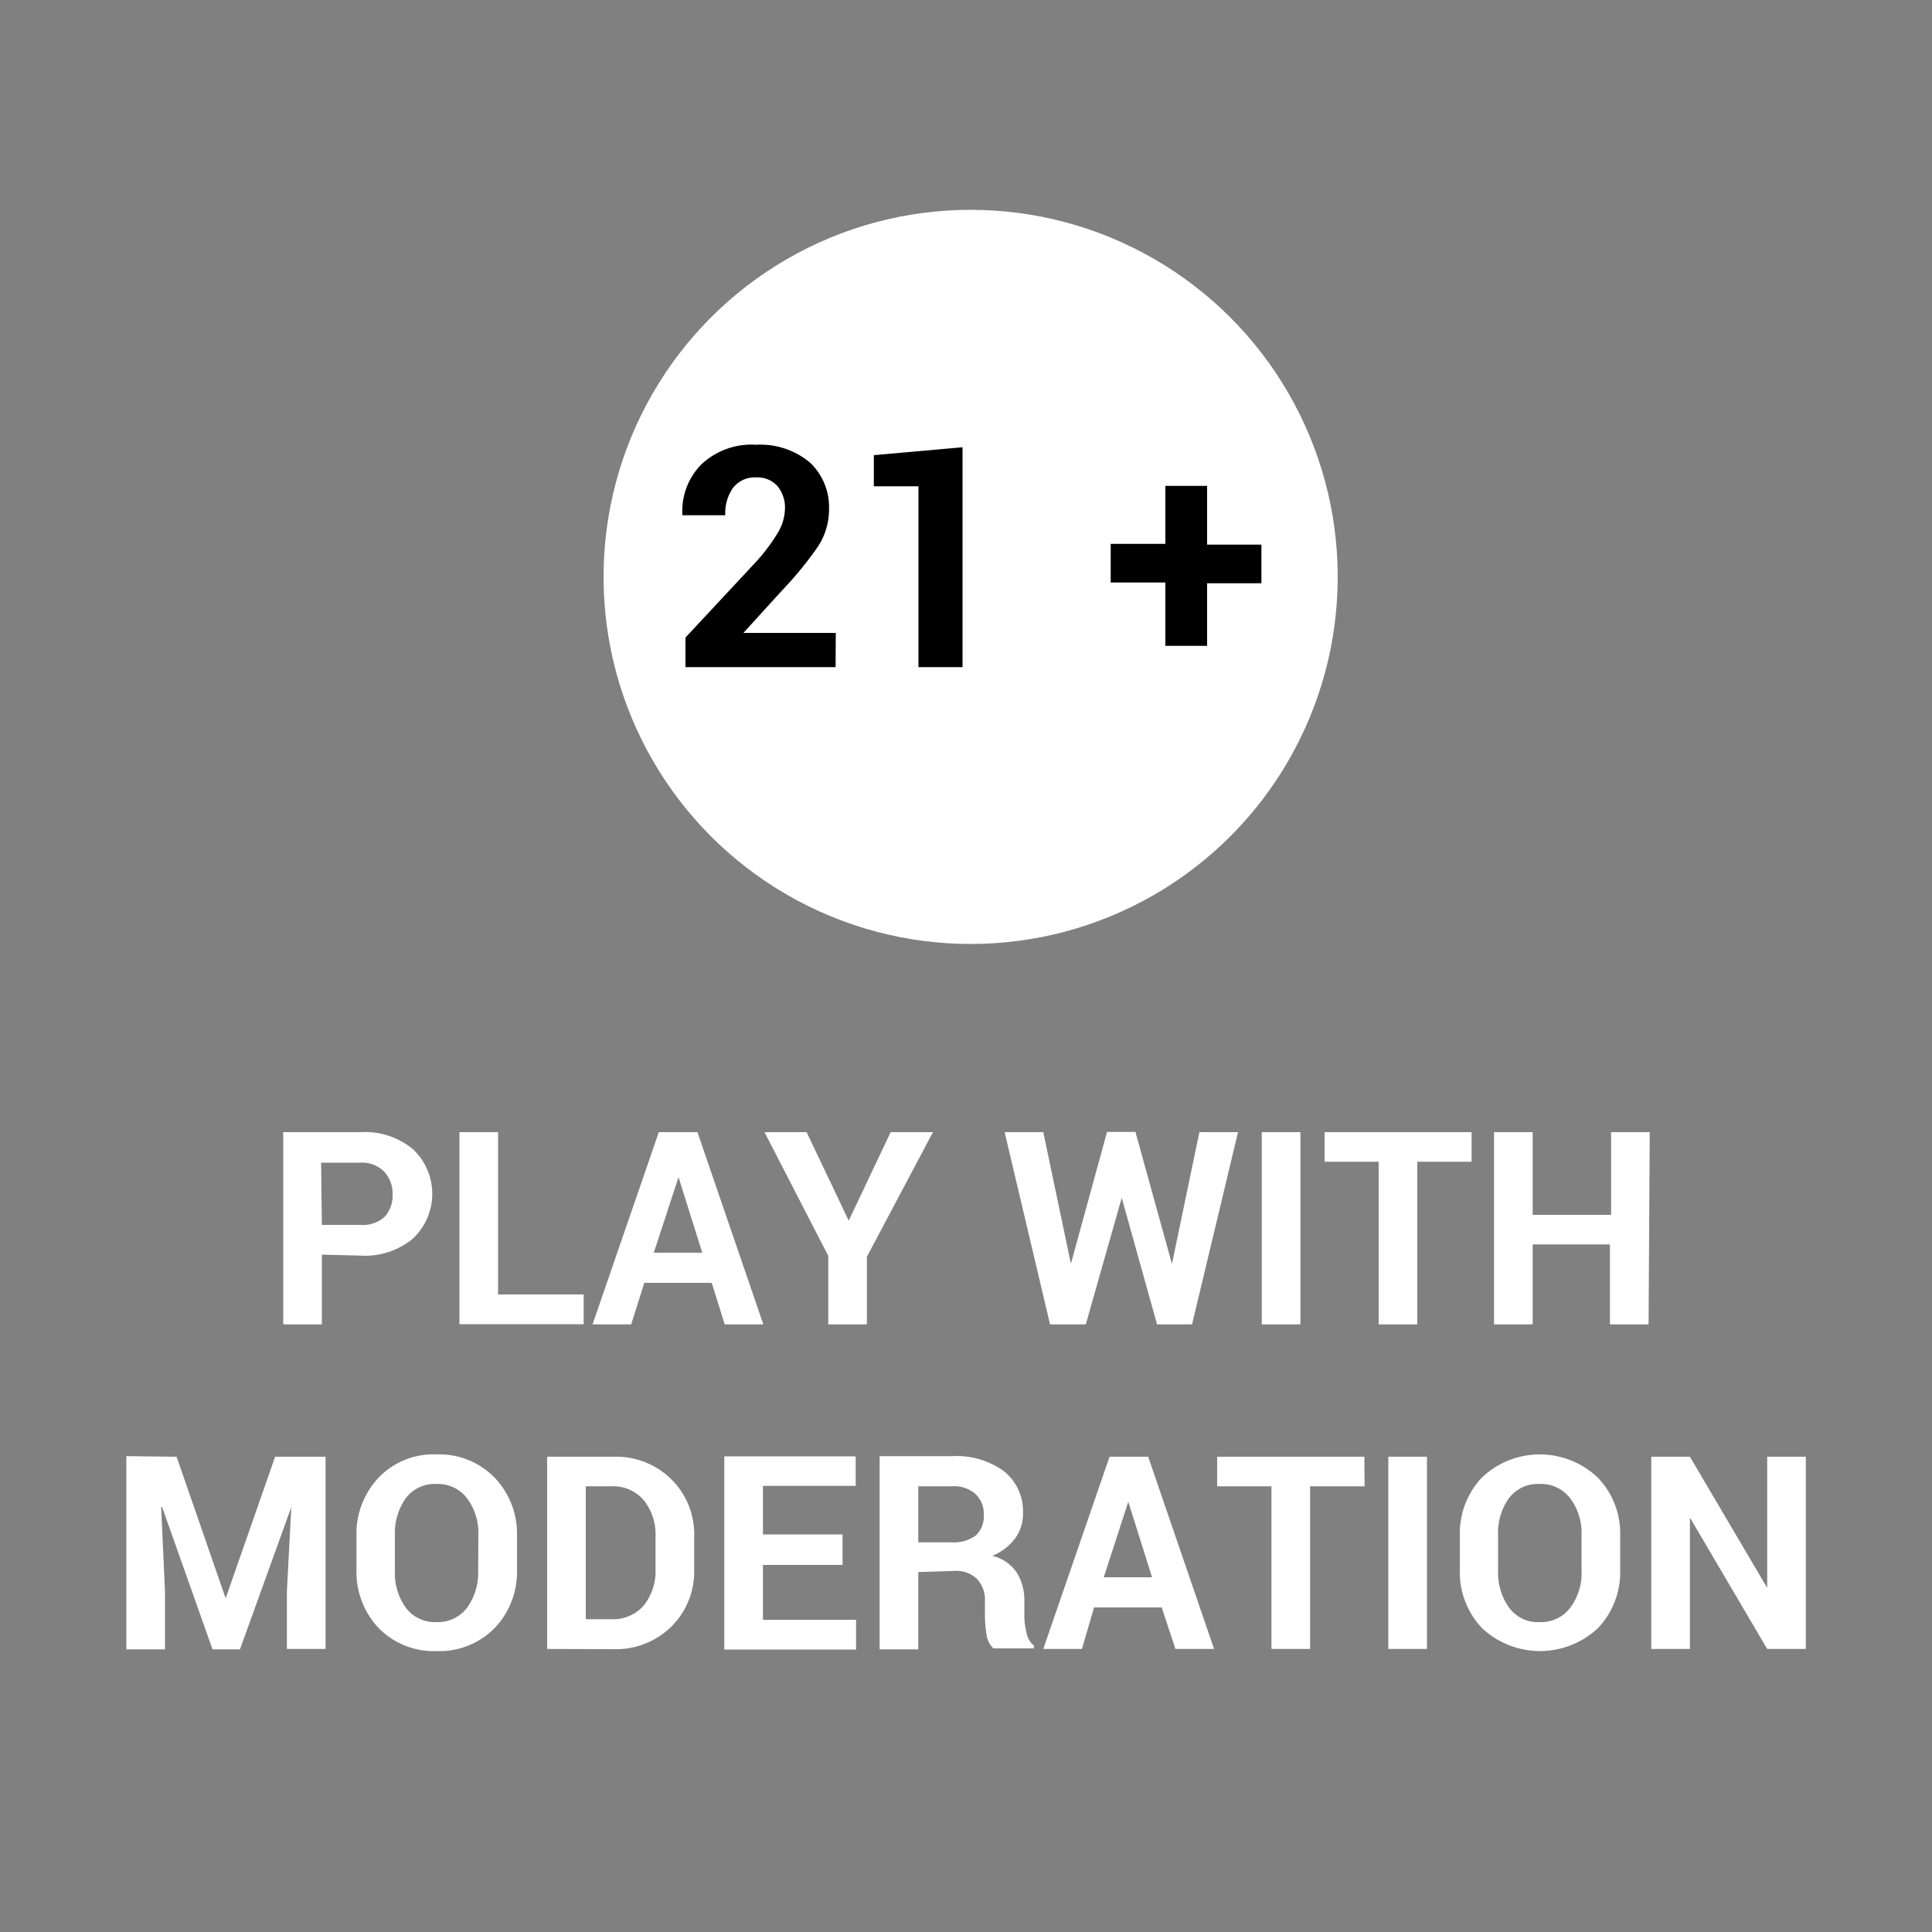<svg id="Layer_1" data-name="Layer 1" xmlns="http://www.w3.org/2000/svg" viewBox="0 0 100 100"><rect x="0" y="0" width="100" height="100" fill="#808080" stroke="none"/><defs><style>.cls-1{fill:#fff;}</style></defs><path class="cls-1" d="M16.66,64.94v3.61h-2V58.6h4a3.89,3.89,0,0,1,2.7.87A3.17,3.17,0,0,1,21.48,64l-.12.12a3.89,3.89,0,0,1-2.7.87Zm0-1.54h2a1.67,1.67,0,0,0,1.23-.4,1.6,1.6,0,0,0,.43-1.16,1.68,1.68,0,0,0-.43-1.19,1.62,1.62,0,0,0-1.27-.47h-2ZM25.78,67h4.43v1.54H23.78V58.6h2Zm11.06-.6H33.35l-.68,2.15h-2L34.1,58.6h2l3.41,9.95h-2Zm-3-1.56h2.51l-1.23-3.91h0Zm10.09-1.66h0L46.1,58.6h2.19l-3.42,6.45v3.5h-2V65l-3.3-6.4h2.18Zm16.73,2.24h0l1.42-6.82h2L61.7,68.55H59.89L58.06,62h0L56.2,68.55H54.35L52,58.6h2l1.43,6.81h0l1.87-6.82h1.47Zm6.65,3.13h-2V58.6h2Zm8.86-8.42H73.36v8.42h-2V60.13h-2.8V58.6h7.61Zm9.16,8.42h-2V64.41h-4v4.14h-2V58.6h2v4.28h4.06V58.6h2ZM9.14,75.4l2.54,7.33h0l2.56-7.33h2.61v9.95h-2v-3L15.08,78h0l-2.66,7.37H11L8.39,78H8.34l.2,4.37v3h-2v-10Zm17.62,5.87a4.2,4.2,0,0,1-1.16,3,4,4,0,0,1-3,1.19,4,4,0,0,1-3-1.19,4.23,4.23,0,0,1-1.15-3V79.48a4.23,4.23,0,0,1,1.15-3,3.92,3.92,0,0,1,3-1.2,4,4,0,0,1,3,1.2,4.2,4.2,0,0,1,1.16,3Zm-2-1.8a3,3,0,0,0-.58-1.91,1.9,1.9,0,0,0-1.6-.75,1.87,1.87,0,0,0-1.58.74,3.13,3.13,0,0,0-.56,1.92v1.81A3.08,3.08,0,0,0,21,83.21a1.88,1.88,0,0,0,1.58.75,1.9,1.9,0,0,0,1.6-.75,3.09,3.09,0,0,0,.57-1.93Zm3.56,5.88V75.4h3.42a4.08,4.08,0,0,1,3,1.16,4,4,0,0,1,1.19,3V81.2a4,4,0,0,1-1.19,3,4.08,4.08,0,0,1-3,1.16Zm2-8.42v6.88h1.32a2.1,2.1,0,0,0,1.69-.72,2.87,2.87,0,0,0,.6-1.89V79.54a2.84,2.84,0,0,0-.6-1.88,2.09,2.09,0,0,0-1.69-.73ZM43.61,81H39.49v2.84h4.82v1.54H37.49v-10h6.8v1.53h-4.8v2.51h4.12Zm3.92.37v4h-2v-10h3.75a4.18,4.18,0,0,1,2.67.77,2.64,2.64,0,0,1,1,2.17,2.15,2.15,0,0,1-.41,1.32,2.77,2.77,0,0,1-1.18.9,2.11,2.11,0,0,1,1.27.87,2.72,2.72,0,0,1,.39,1.5v.73a3.64,3.64,0,0,0,.11.87,1.12,1.12,0,0,0,.39.68v.14h-2.1a1.18,1.18,0,0,1-.36-.73,6.74,6.74,0,0,1-.08-1v-.71a1.57,1.57,0,0,0-.41-1.15,1.5,1.5,0,0,0-1.14-.42Zm0-1.54h1.72a1.92,1.92,0,0,0,1.25-.35,1.32,1.32,0,0,0,.42-1.06,1.41,1.41,0,0,0-.42-1.08,1.64,1.64,0,0,0-1.22-.41H47.53Zm12.6,3.37h-3.5L56,85.35H54l3.43-9.95h2l3.41,9.95h-2Zm-3-1.56h2.5L58.4,77.73h0Zm13.5-4.71H67.81v8.42h-2V76.93H63V75.4h7.62Zm3.23,8.42h-2V75.4h2Zm10-4.08a4.19,4.19,0,0,1-1.15,3,4.38,4.38,0,0,1-6,0,4.19,4.19,0,0,1-1.15-3V79.48a4.22,4.22,0,0,1,1.14-3,4.35,4.35,0,0,1,6,0,4.16,4.16,0,0,1,1.16,3Zm-2-1.8a3,3,0,0,0-.58-1.91,1.9,1.9,0,0,0-1.6-.75,1.87,1.87,0,0,0-1.58.74,3.07,3.07,0,0,0-.56,1.92v1.81a3.09,3.09,0,0,0,.57,1.93,1.83,1.83,0,0,0,1.57.75,1.9,1.9,0,0,0,1.6-.75,3,3,0,0,0,.58-1.93Zm11.61,5.88h-2l-4-6.8h0v6.8h-2V75.4h2l4,6.79h0V75.4h2Z"/><circle class="cls-1" cx="50.24" cy="29.86" r="19"/><path d="M43.25,34.53H35.48V33l3.68-3.95a9.59,9.59,0,0,0,1.14-1.54,2.54,2.54,0,0,0,.33-1.17,1.77,1.77,0,0,0-.38-1.17,1.39,1.39,0,0,0-1.1-.46,1.43,1.43,0,0,0-1.2.53,2.28,2.28,0,0,0-.41,1.43H35.32v-.05a3.42,3.42,0,0,1,1-2.6,3.8,3.8,0,0,1,2.83-1,4,4,0,0,1,2.76.91,3.17,3.17,0,0,1,1,2.44,3.49,3.49,0,0,1-.56,1.9,18.68,18.68,0,0,1-1.87,2.29l-2,2.2h4.78Zm6.57,0H47.54V25.17H45.23V23.56l4.59-.41Zm12.66-6.34h2.81v2H62.48v3.24H60.32V30.15H57.49v-2h2.83v-3h2.16Z"/></svg>